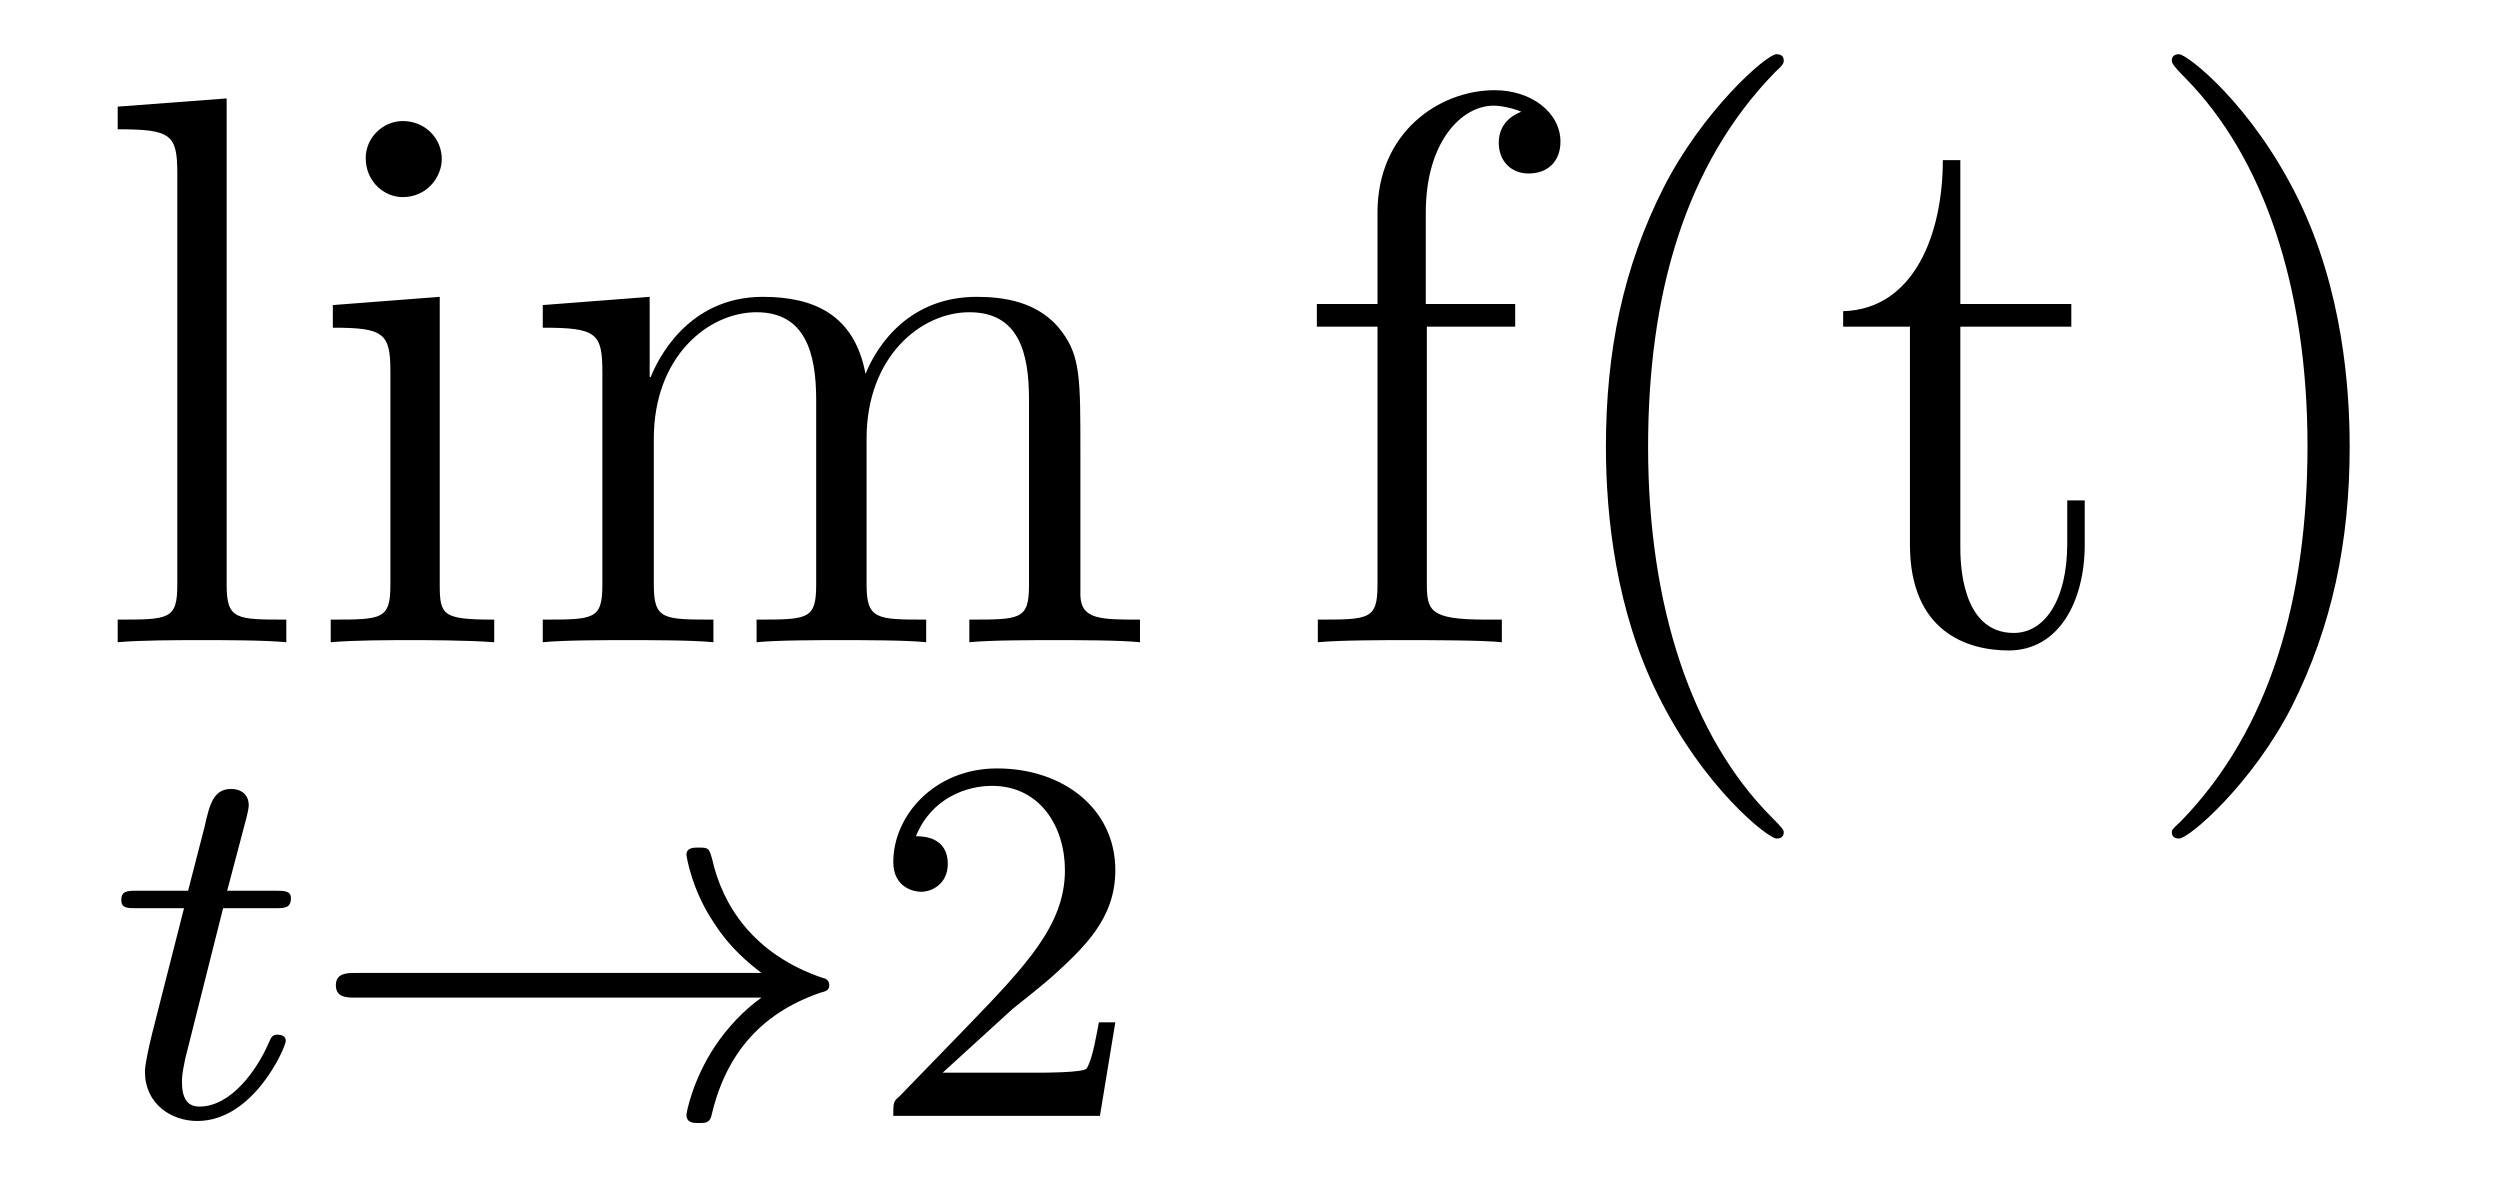 <?xml version='1.0'?>
<!-- This file was generated by dvisvgm 1.9.2 -->
<svg height='18pt' version='1.1' viewBox='0 -18 38 18' width='38pt' xmlns='http://www.w3.org/2000/svg' xmlns:xlink='http://www.w3.org/1999/xlink'>
<g id='page1'>
<g transform='matrix(1 0 0 1 -127 646)'>
<path d='M130.445 -662.504L128.789 -662.379V-662.035C129.602 -662.035 129.695 -661.957 129.695 -661.363V-655.113C129.695 -654.582 129.57 -654.582 128.789 -654.582V-654.238C129.133 -654.27 129.711 -654.27 130.07 -654.27S131.023 -654.27 131.352 -654.238V-654.582C130.586 -654.582 130.445 -654.582 130.445 -655.113V-662.504ZM133.715 -661.582C133.715 -661.895 133.465 -662.16 133.121 -662.16C132.824 -662.16 132.559 -661.91 132.559 -661.598C132.559 -661.238 132.84 -661.004 133.121 -661.004C133.496 -661.004 133.715 -661.316 133.715 -661.582ZM132.059 -659.363V-659.019C132.824 -659.019 132.934 -658.941 132.934 -658.363V-655.113C132.934 -654.582 132.809 -654.582 132.027 -654.582V-654.238C132.371 -654.27 132.934 -654.27 133.277 -654.27C133.418 -654.27 134.106 -654.27 134.512 -654.238V-654.582C133.731 -654.582 133.684 -654.645 133.684 -655.113V-659.488L132.059 -659.363ZM143.422 -657.129C143.422 -658.238 143.422 -658.582 143.141 -658.957C142.797 -659.426 142.234 -659.488 141.844 -659.488C140.844 -659.488 140.344 -658.785 140.156 -658.316C139.984 -659.238 139.344 -659.488 138.594 -659.488C137.438 -659.488 136.984 -658.504 136.891 -658.269H136.875V-659.488L135.25 -659.363V-659.019C136.062 -659.019 136.156 -658.941 136.156 -658.348V-655.113C136.156 -654.582 136.031 -654.582 135.25 -654.582V-654.238C135.563 -654.27 136.203 -654.27 136.547 -654.27C136.891 -654.27 137.531 -654.27 137.844 -654.238V-654.582C137.078 -654.582 136.938 -654.582 136.938 -655.113V-657.332C136.938 -658.582 137.766 -659.254 138.5 -659.254C139.234 -659.254 139.406 -658.644 139.406 -657.926V-655.113C139.406 -654.582 139.281 -654.582 138.5 -654.582V-654.238C138.813 -654.27 139.453 -654.27 139.781 -654.27C140.125 -654.27 140.781 -654.27 141.078 -654.238V-654.582C140.328 -654.582 140.172 -654.582 140.172 -655.113V-657.332C140.172 -658.582 141 -659.254 141.734 -659.254C142.484 -659.254 142.641 -658.644 142.641 -657.926V-655.113C142.641 -654.582 142.516 -654.582 141.734 -654.582V-654.238C142.047 -654.27 142.688 -654.27 143.031 -654.27C143.375 -654.27 144.016 -654.27 144.328 -654.238V-654.582C143.734 -654.582 143.438 -654.582 143.422 -654.941V-657.129ZM144.594 -654.238' fill-rule='evenodd'/>
<path d='M130.391 -650.195H131.172C131.328 -650.195 131.422 -650.195 131.422 -650.352C131.422 -650.461 131.313 -650.461 131.187 -650.461H130.453L130.75 -651.586C130.781 -651.711 130.781 -651.758 130.781 -651.758C130.781 -651.93 130.656 -652.008 130.516 -652.008C130.25 -652.008 130.188 -651.789 130.109 -651.43L129.859 -650.461H129.094C128.937 -650.461 128.844 -650.461 128.844 -650.32C128.844 -650.195 128.937 -650.195 129.078 -650.195H129.797L129.312 -648.289C129.266 -648.102 129.203 -647.82 129.203 -647.711C129.203 -647.227 129.594 -646.961 130 -646.961C130.859 -646.961 131.344 -648.086 131.344 -648.18C131.344 -648.258 131.266 -648.273 131.219 -648.273C131.141 -648.273 131.125 -648.242 131.078 -648.133C130.906 -647.742 130.516 -647.18 130.031 -647.18C129.859 -647.18 129.766 -647.289 129.766 -647.555C129.766 -647.711 129.797 -647.789 129.813 -647.898L130.391 -650.195ZM131.637 -647.039' fill-rule='evenodd'/>
<path d='M138.574 -648.836C138.309 -648.648 138.059 -648.383 137.871 -648.102C137.527 -647.586 137.434 -647.086 137.434 -647.055C137.434 -646.93 137.543 -646.93 137.621 -646.93C137.715 -646.93 137.777 -646.93 137.809 -647.023C138.012 -647.914 138.512 -648.586 139.48 -648.914C139.543 -648.93 139.605 -648.945 139.605 -649.023C139.605 -649.102 139.543 -649.133 139.512 -649.133C138.449 -649.492 137.98 -650.242 137.824 -650.945C137.777 -651.102 137.777 -651.117 137.621 -651.117C137.543 -651.117 137.434 -651.117 137.434 -651.008C137.434 -650.992 137.512 -650.461 137.871 -649.945C138.09 -649.602 138.371 -649.367 138.574 -649.211H132.402C132.277 -649.211 132.105 -649.211 132.105 -649.023C132.105 -648.836 132.277 -648.836 132.402 -648.836H138.574ZM140.156 -647.039' fill-rule='evenodd'/>
<path d='M142.391 -648.664C142.531 -648.773 142.859 -649.039 142.984 -649.148C143.484 -649.602 143.953 -650.039 143.953 -650.773C143.953 -651.711 143.156 -652.32 142.156 -652.32C141.203 -652.32 140.578 -651.602 140.578 -650.898C140.578 -650.508 140.891 -650.445 141 -650.445C141.172 -650.445 141.406 -650.57 141.406 -650.867C141.406 -651.289 141.016 -651.289 140.922 -651.289C141.156 -651.867 141.687 -652.055 142.078 -652.055C142.812 -652.055 143.187 -651.43 143.187 -650.773C143.187 -649.945 142.609 -649.336 141.672 -648.367L140.672 -647.336C140.578 -647.258 140.578 -647.242 140.578 -647.039H143.719L143.953 -648.461H143.703C143.672 -648.305 143.609 -647.898 143.516 -647.758C143.469 -647.695 142.859 -647.695 142.734 -647.695H141.328L142.391 -648.664ZM144.355 -647.039' fill-rule='evenodd'/>
<path d='M148.688 -659.035H150.031V-659.379H148.672V-660.77C148.672 -661.848 149.219 -662.394 149.703 -662.394C149.797 -662.394 149.984 -662.363 150.125 -662.301C150.078 -662.285 149.781 -662.176 149.781 -661.832C149.781 -661.551 149.969 -661.363 150.234 -661.363C150.531 -661.363 150.719 -661.551 150.719 -661.848C150.719 -662.285 150.281 -662.629 149.719 -662.629C148.875 -662.629 147.938 -661.988 147.938 -660.77V-659.379H147.016V-659.035H147.938V-655.113C147.938 -654.582 147.813 -654.582 147.031 -654.582V-654.238C147.375 -654.27 148.016 -654.27 148.375 -654.27C148.703 -654.27 149.547 -654.27 149.828 -654.238V-654.582H149.578C148.719 -654.582 148.688 -654.723 148.688 -655.145V-659.035ZM154.113 -651.348C154.113 -651.379 154.113 -651.395 153.91 -651.598C152.723 -652.801 152.051 -654.77 152.051 -657.207C152.051 -659.52 152.613 -661.504 153.988 -662.91C154.113 -663.02 154.113 -663.051 154.113 -663.082C154.113 -663.16 154.051 -663.176 154.004 -663.176C153.848 -663.176 152.879 -662.316 152.285 -661.145C151.676 -659.941 151.41 -658.676 151.41 -657.207C151.41 -656.145 151.566 -654.723 152.191 -653.457C152.895 -652.02 153.879 -651.254 154.004 -651.254C154.051 -651.254 154.113 -651.27 154.113 -651.348ZM156.797 -659.035H158.484V-659.379H156.797V-661.566H156.531C156.531 -660.441 156.094 -659.301 155.016 -659.27V-659.035H156.031V-655.723C156.031 -654.395 156.906 -654.113 157.531 -654.113C158.297 -654.113 158.688 -654.863 158.688 -655.723V-656.394H158.422V-655.738C158.422 -654.879 158.078 -654.379 157.609 -654.379C156.797 -654.379 156.797 -655.488 156.797 -655.691V-659.035ZM162.715 -657.207C162.715 -658.113 162.606 -659.598 161.934 -660.973C161.23 -662.41 160.246 -663.176 160.121 -663.176C160.074 -663.176 160.012 -663.16 160.012 -663.082C160.012 -663.051 160.012 -663.02 160.215 -662.816C161.402 -661.613 162.074 -659.645 162.074 -657.223C162.074 -654.91 161.512 -652.91 160.137 -651.504C160.012 -651.395 160.012 -651.379 160.012 -651.348C160.012 -651.27 160.074 -651.254 160.121 -651.254C160.277 -651.254 161.246 -652.098 161.84 -653.27C162.449 -654.488 162.715 -655.77 162.715 -657.207ZM163.914 -654.238' fill-rule='evenodd'/>
</g>
</g>
</svg>

